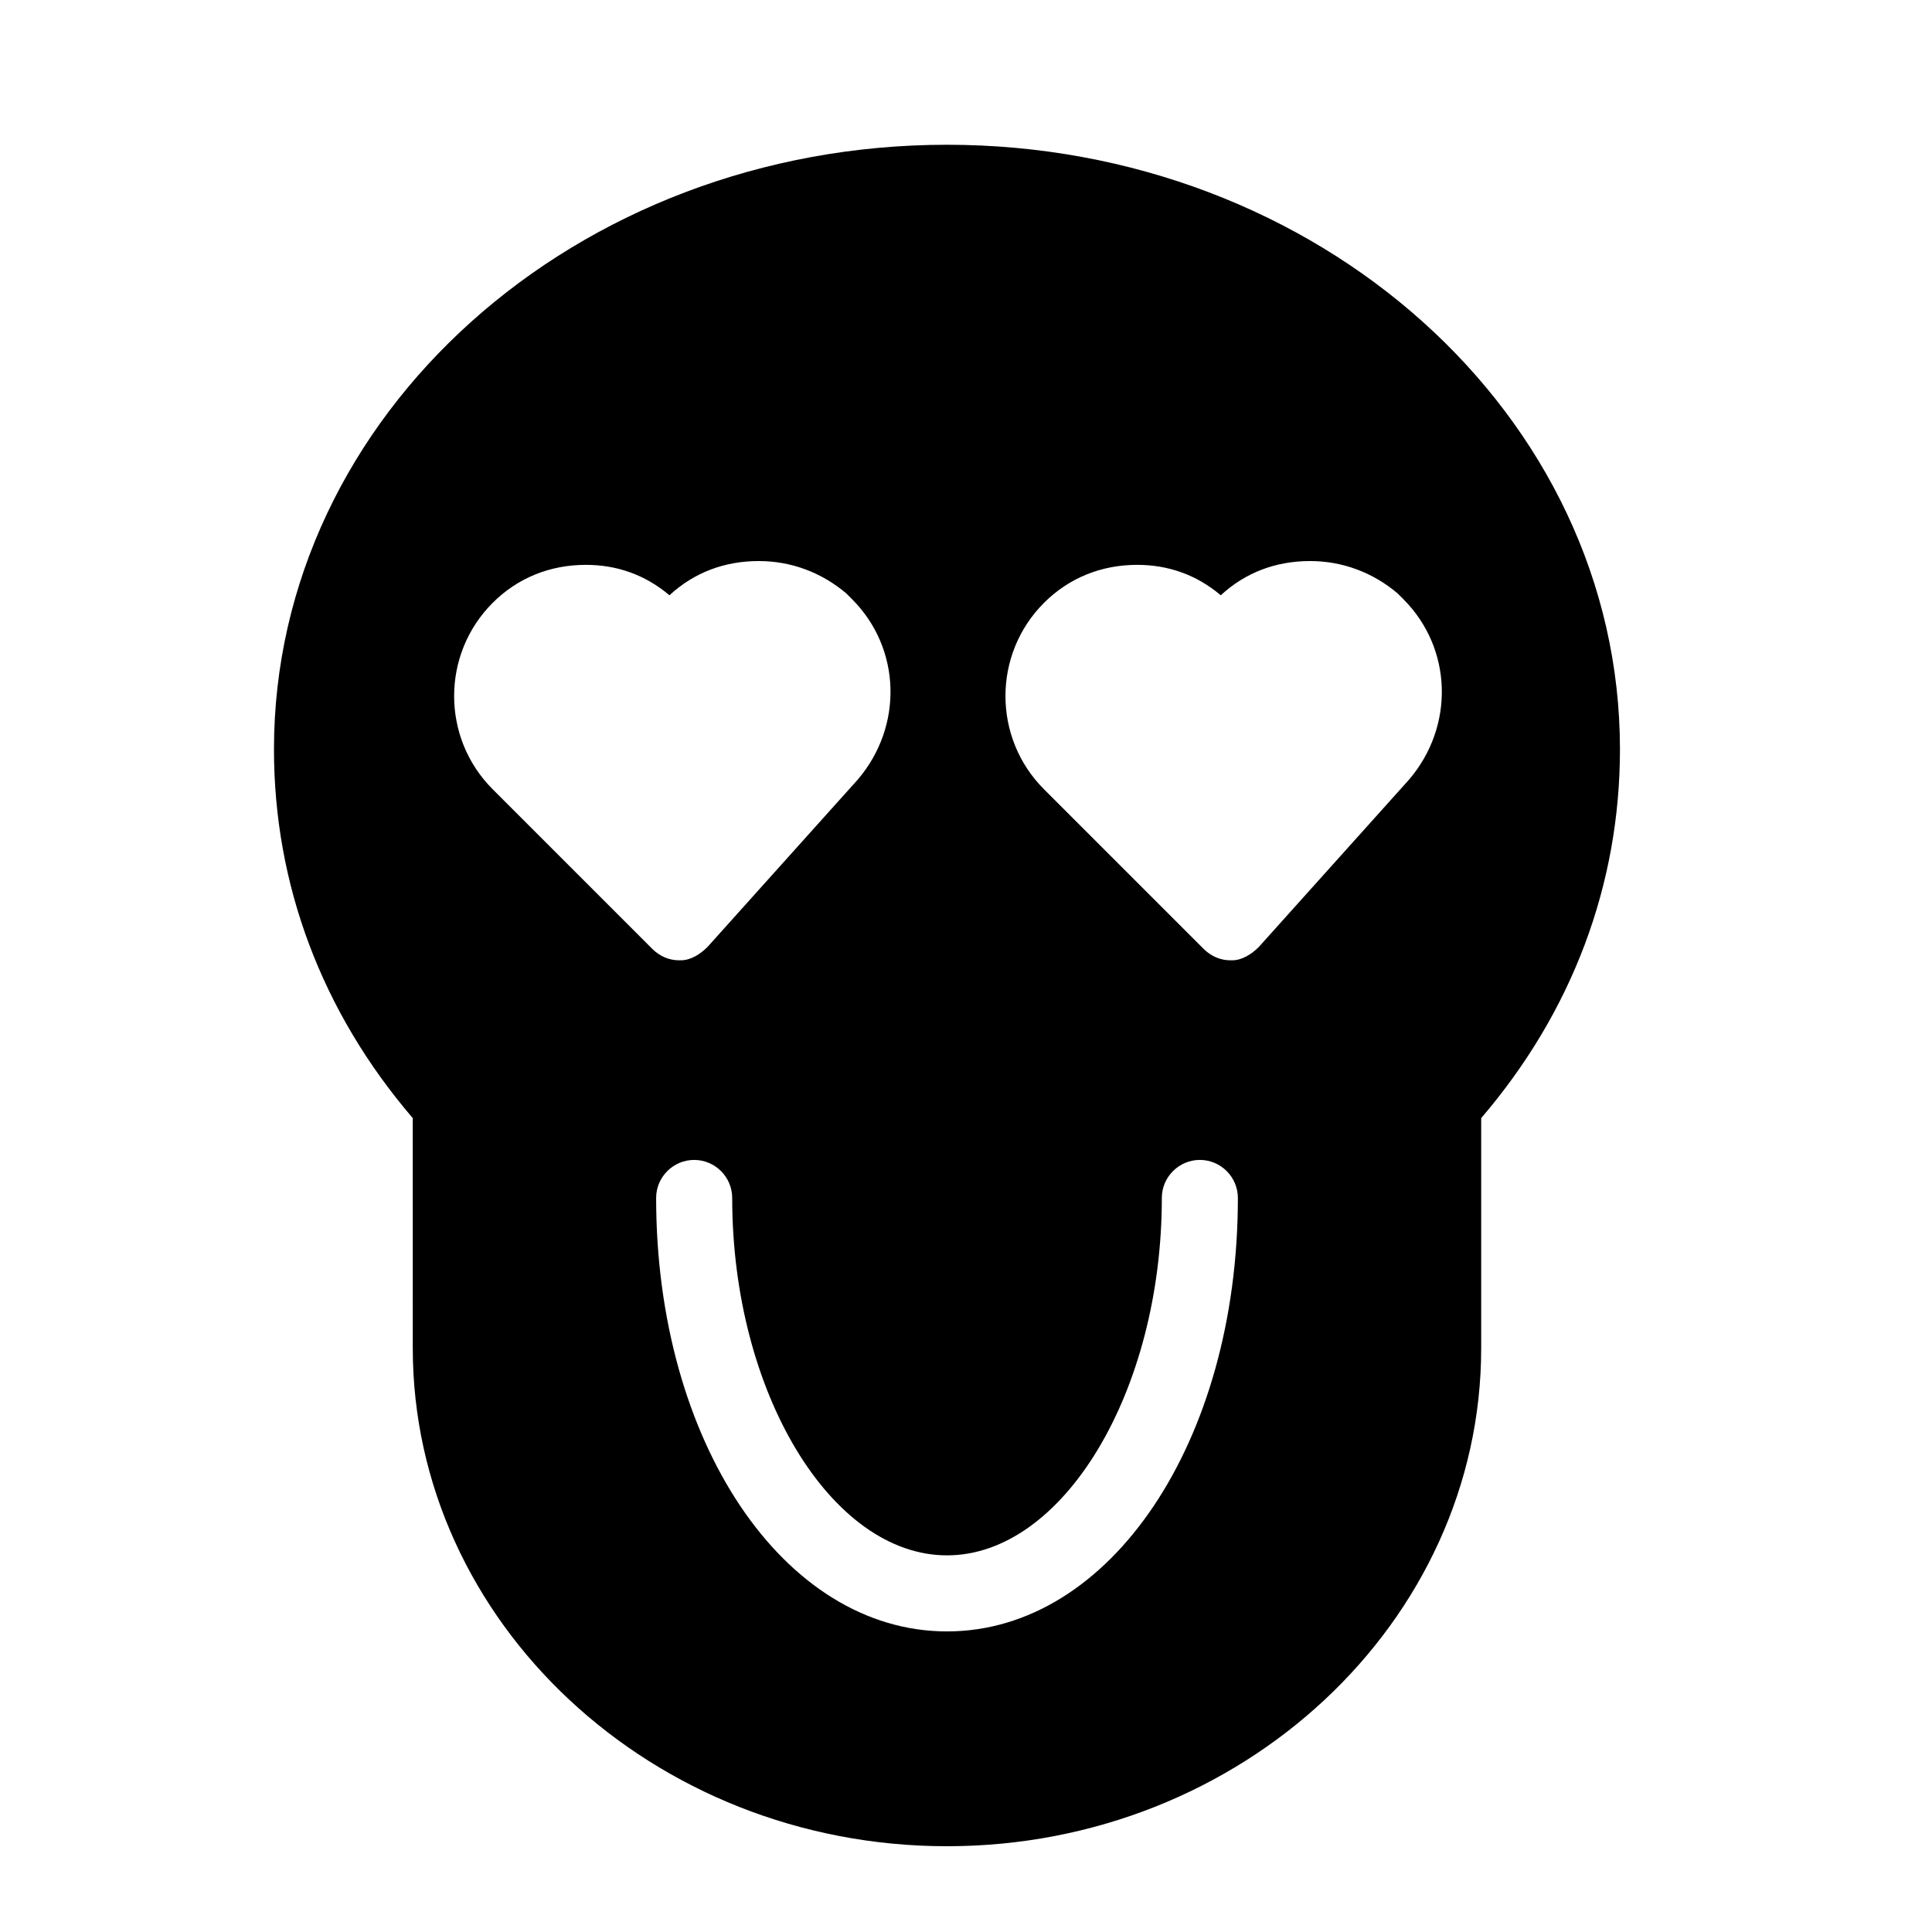 <?xml version="1.0" encoding="UTF-8"?>
<!-- Uploaded to: ICON Repo, www.svgrepo.com, Generator: ICON Repo Mixer Tools -->
<svg fill="#000000" width="800px" height="800px" version="1.1" viewBox="144 144 512 512" xmlns="http://www.w3.org/2000/svg">
 <path d="m253.39 501.27c0 72.547 63.48 132 141.57 132 78.09 0 141.57-59.449 141.57-132v-60.961c24.184-28.215 36.777-61.969 36.777-97.738 0-88.672-80.105-160.21-178.35-160.21-98.242 0-178.35 71.543-178.35 160.21 0 35.77 12.594 69.527 36.777 97.738zm167.27-197.5c6.551-6.551 15.113-10.078 24.688-10.078 8.062 0 15.617 2.519 22.168 8.062 6.551-6.047 14.609-9.07 23.68-9.07 8.566 0 16.625 3.023 23.176 8.566 0.504 0.504 1.008 1.008 1.512 1.512 13.098 13.098 13.602 33.754 1.512 47.863l-39.805 44.336c-2.016 2.016-4.535 3.527-7.055 3.527h-0.504c-2.519 0-5.039-1.008-7.055-3.023l-42.32-42.32c-13.602-13.602-13.602-35.77 0.004-49.375zm31.234 157.7c0-5.543 4.535-10.078 10.078-10.078s10.078 4.535 10.078 10.078c-0.004 64.484-33.758 114.87-77.086 114.87-43.328 0-77.082-50.383-77.082-114.87 0-5.543 4.535-10.078 10.078-10.078s10.078 4.535 10.078 10.078c-0.004 51.387 26.191 94.715 56.926 94.715 30.73 0 56.93-43.328 56.93-94.715zm-177.34-157.7c6.551-6.551 15.113-10.078 24.688-10.078 8.062 0 15.617 2.519 22.168 8.062 6.551-6.047 14.609-9.07 23.68-9.07 8.566 0 16.625 3.023 23.176 8.566l1.512 1.512c13.098 13.098 13.602 33.754 1.512 47.863l-39.805 44.336c-2.016 2.016-4.535 3.527-7.055 3.527h-0.504c-2.519 0-5.039-1.008-7.055-3.023l-42.32-42.32c-13.602-13.602-13.602-35.77 0.004-49.375z"/>
</svg>